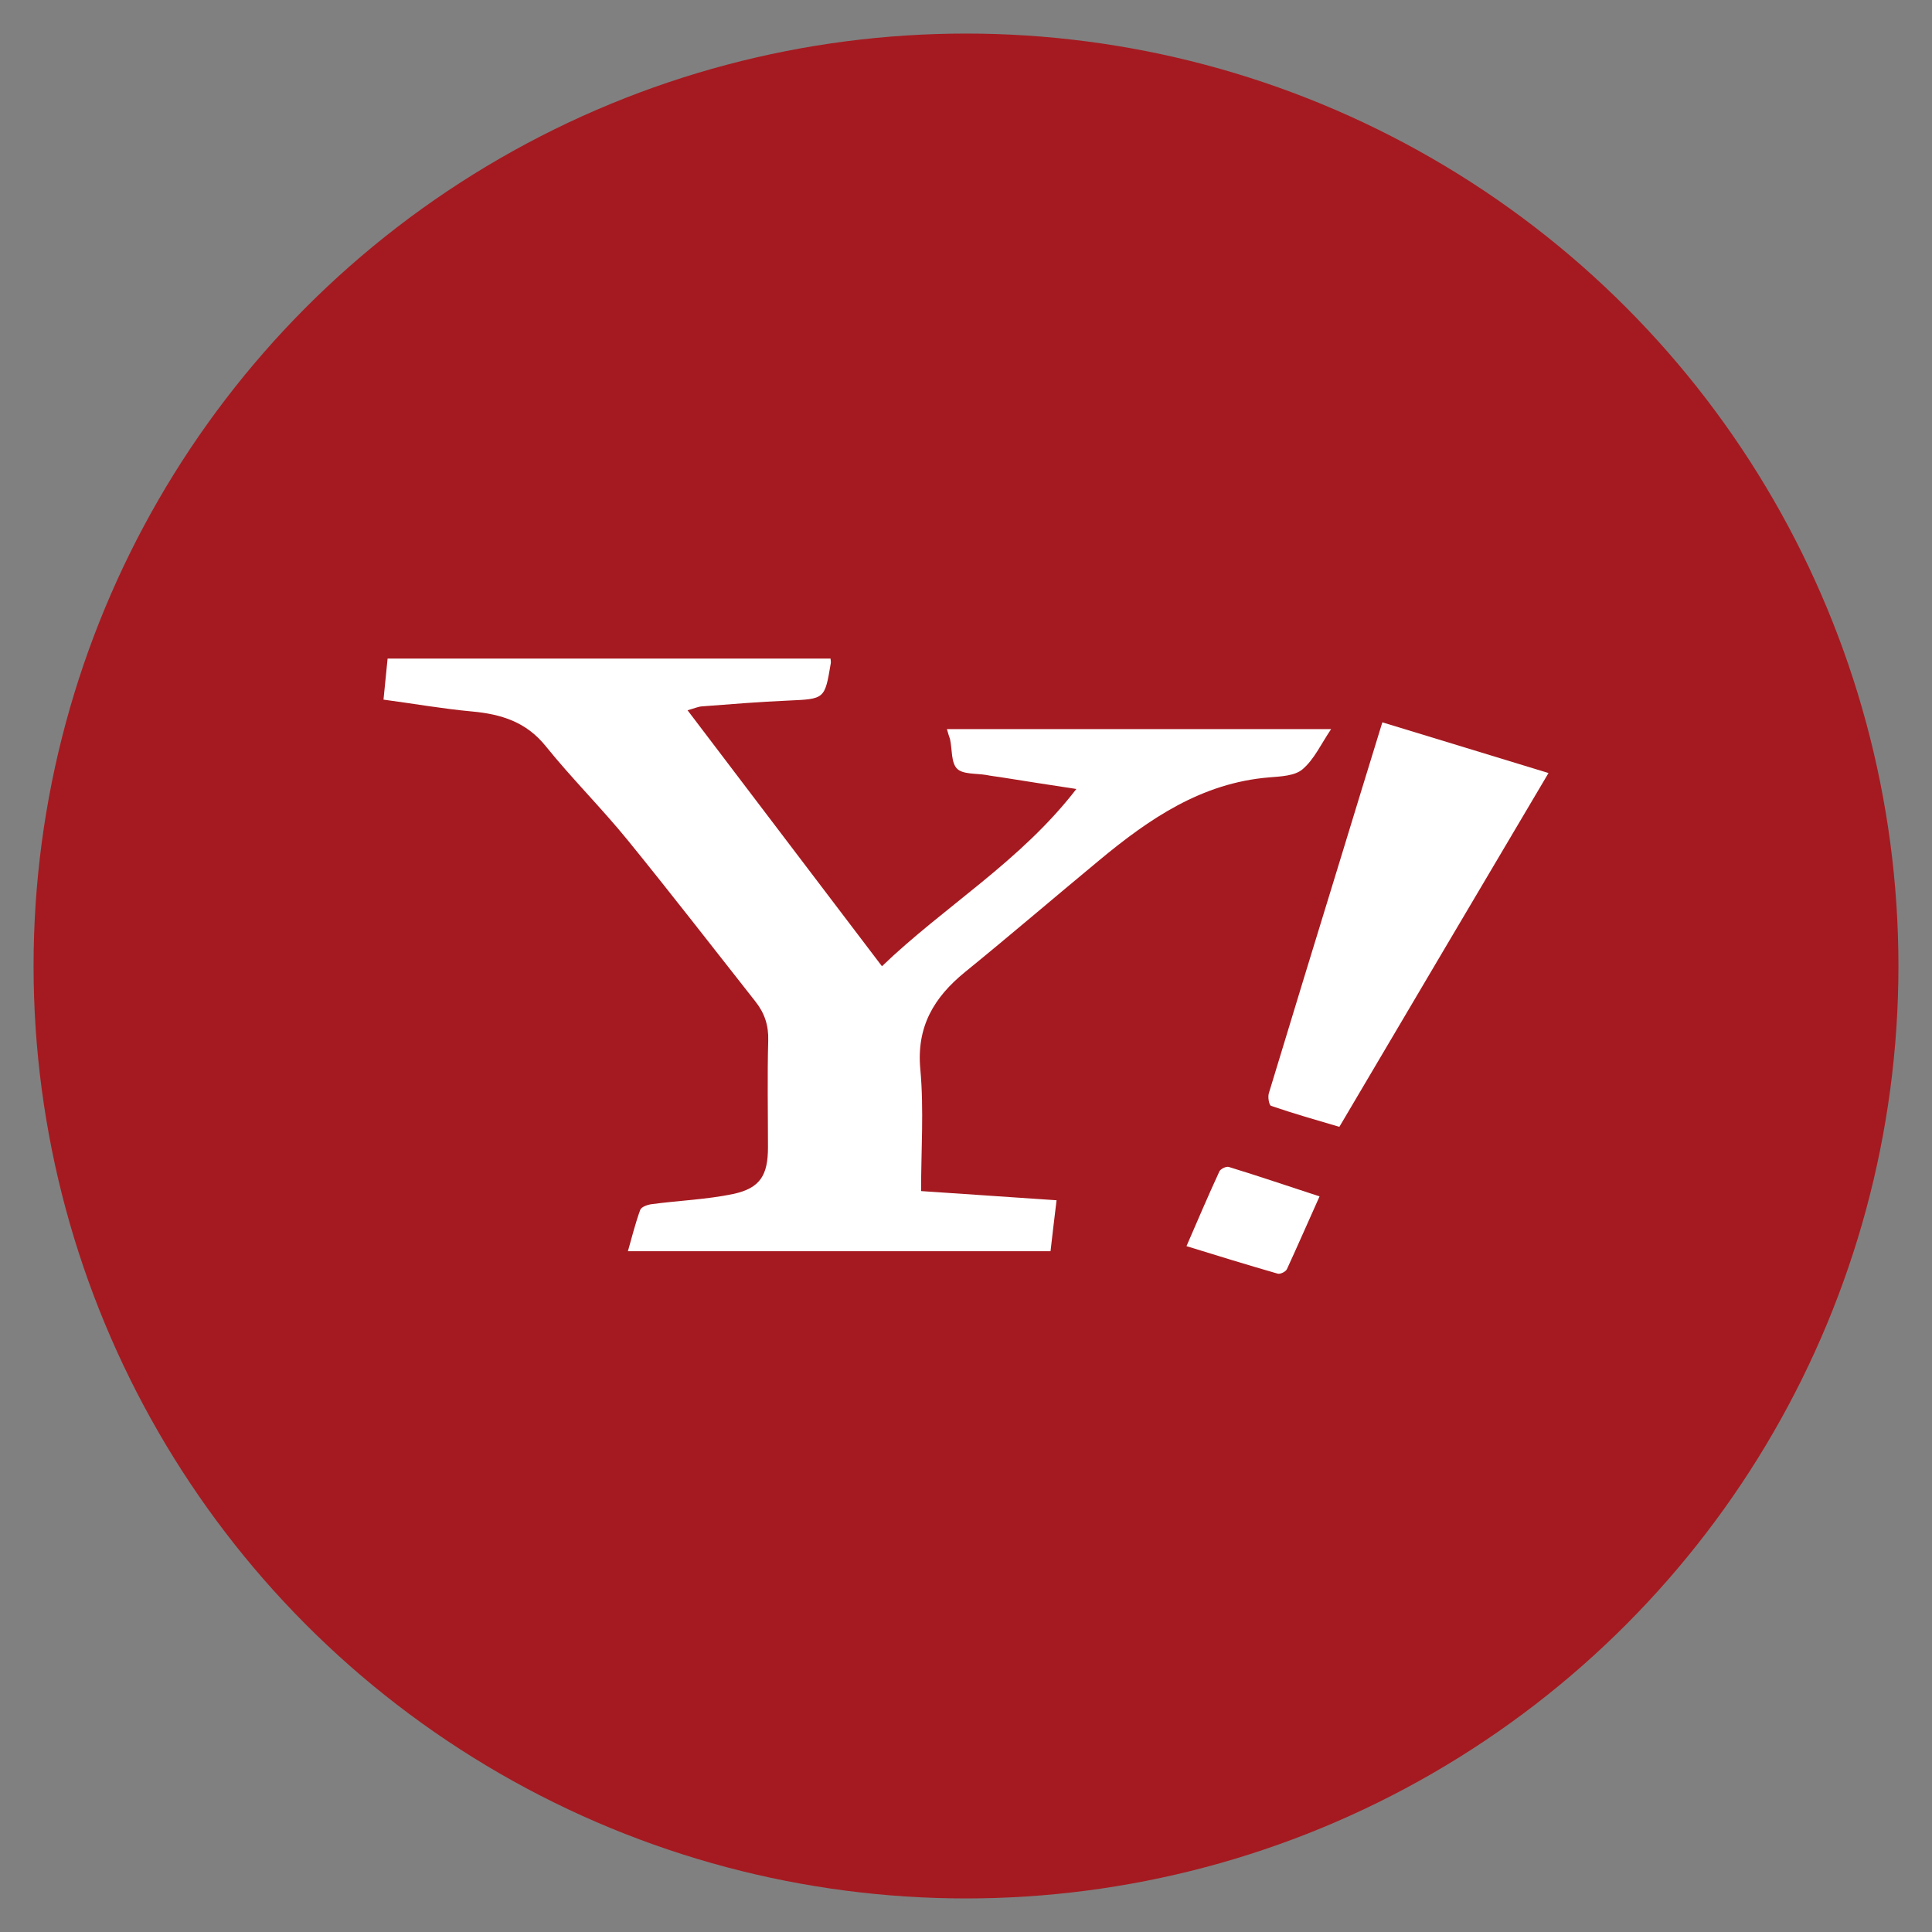 <?xml version="1.0" encoding="utf-8"?>
<!-- Generator: Adobe Illustrator 25.2.3, SVG Export Plug-In . SVG Version: 6.00 Build 0)  -->
<svg version="1.0" id="レイヤー_1" xmlns="http://www.w3.org/2000/svg" xmlns:xlink="http://www.w3.org/1999/xlink" x="0px"
	 y="0px" viewBox="0 0 80 80" style="enable-background:new 0 0 80 80;" xml:space="preserve">
<rect x="0" y="0" width="80" height="80" fill="#808080" stroke="none"/>
<style type="text/css">
	.st0{fill:#A51A20;}
	.st1{fill:#FFFFFF;}
</style>
<g>
	<circle class="st0" cx="40" cy="40" r="38.61"/>
	<g>
		<path class="st1" d="M39.21,30.19c5.31,0,10.54,0,15.91,0c-0.42,0.62-0.7,1.25-1.18,1.66c-0.32,0.28-0.91,0.3-1.39,0.34
			c-2.8,0.23-4.97,1.72-7.03,3.43c-1.86,1.54-3.69,3.11-5.56,4.63c-1.29,1.05-2.02,2.27-1.85,4.04c0.15,1.65,0.03,3.33,0.03,5.03
			c1.89,0.13,3.7,0.25,5.61,0.38c-0.09,0.73-0.17,1.41-0.25,2.11c-5.85,0-11.64,0-17.5,0c0.17-0.6,0.31-1.16,0.51-1.71
			c0.05-0.13,0.31-0.22,0.49-0.24c1.12-0.15,2.26-0.19,3.36-0.42c1.12-0.24,1.44-0.78,1.44-1.93c0-1.47-0.03-2.95,0.01-4.42
			c0.02-0.63-0.15-1.14-0.53-1.62C29.53,39.25,27.79,37,26,34.8c-1.09-1.34-2.32-2.56-3.4-3.9c-0.81-1.01-1.85-1.33-3.06-1.44
			c-1.2-0.11-2.39-0.32-3.66-0.49c0.06-0.58,0.11-1.12,0.17-1.7c6.12,0,12.23,0,18.34,0c0.01,0.08,0.02,0.14,0.01,0.2
			c-0.25,1.49-0.25,1.47-1.77,1.54c-1.19,0.05-2.38,0.15-3.57,0.24c-0.15,0.01-0.3,0.08-0.59,0.16c2.7,3.56,5.35,7.05,8.05,10.6
			c2.59-2.49,5.73-4.33,8.05-7.34c-1.17-0.18-2.16-0.33-3.15-0.49c-0.19-0.03-0.39-0.05-0.58-0.09c-0.42-0.07-0.97-0.02-1.21-0.26
			c-0.25-0.25-0.2-0.8-0.29-1.22C39.3,30.49,39.26,30.38,39.21,30.19z"/>
		<path class="st1" d="M57.24,29.91c2.32,0.71,4.57,1.39,6.88,2.1c-2.9,4.9-5.77,9.75-8.66,14.65c-0.95-0.28-1.9-0.55-2.83-0.87
			c-0.08-0.03-0.14-0.36-0.09-0.52c0.96-3.17,1.93-6.33,2.9-9.49C56.03,33.85,56.62,31.92,57.24,29.91z"/>
		<path class="st1" d="M49.13,51.6c0.45-1.04,0.89-2.07,1.36-3.09c0.05-0.11,0.28-0.22,0.39-0.19c1.24,0.38,2.47,0.8,3.76,1.22
			c-0.45,1-0.89,2.01-1.35,3.01c-0.05,0.11-0.28,0.22-0.38,0.19C51.66,52.38,50.42,52,49.13,51.6z"/>
	</g>
</g>
</svg>
